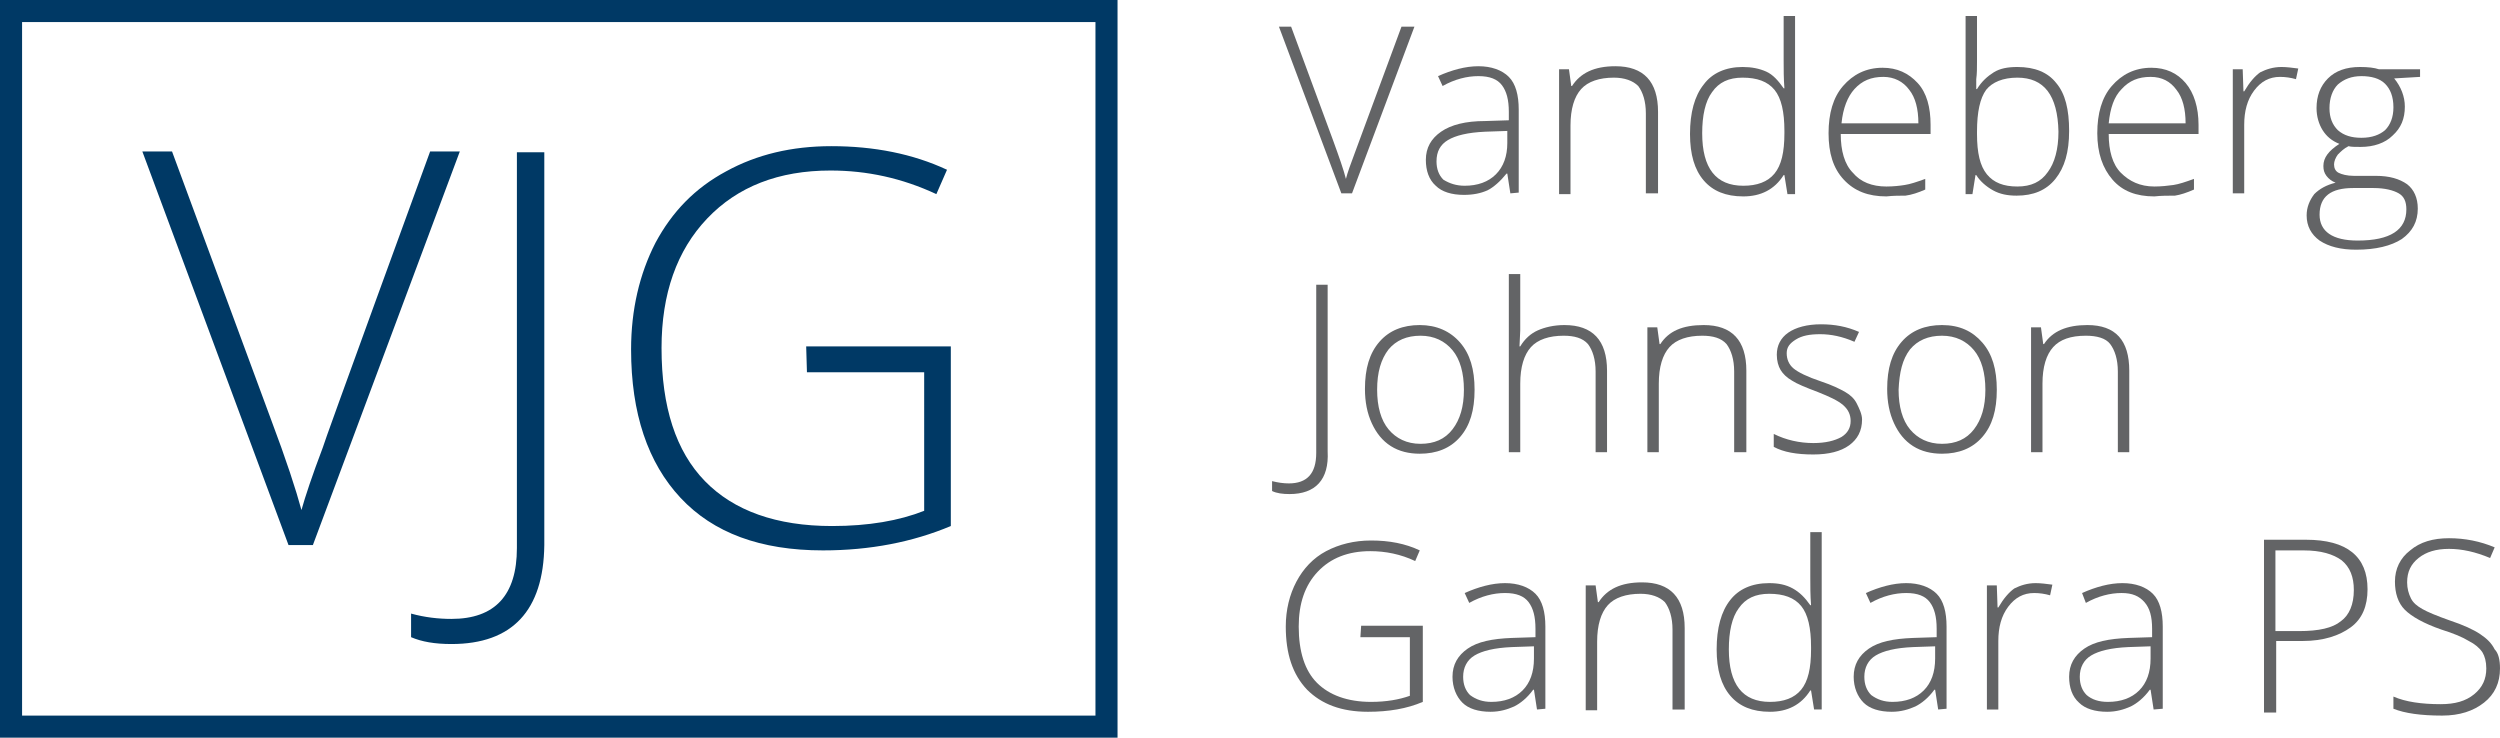 <?xml version="1.0" encoding="utf-8"?>
<!-- Generator: Adobe Illustrator 27.4.1, SVG Export Plug-In . SVG Version: 6.00 Build 0)  -->
<svg version="1.1" id="Layer_1" xmlns="http://www.w3.org/2000/svg" xmlns:xlink="http://www.w3.org/1999/xlink" x="0px" y="0px"
	 viewBox="0 0 328.4 96.9" style="enable-background:new 0 0 328.4 96.9;" xml:space="preserve">
<style type="text/css">
	.st0{fill:#003965;}
	.st1{fill:#636466;}
</style>
<path class="st0" d="M2.9,94h141V2.9H2.9V94z M146.8,96.9H0V0h146.8L146.8,96.9L146.8,96.9z"/>
<path class="st1" d="M184.1,3.5h1.7l-8.2,21.9h-1.4l-8.2-21.9h1.6l5.5,14.9c0.8,2.2,1.4,3.9,1.7,5.1c0.2-0.8,0.6-1.9,1.2-3.5
	L184.1,3.5L184.1,3.5z"/>
<path class="st1" d="M192.4,24.4c1.7,0,3.1-0.5,4.1-1.5c1-1,1.5-2.4,1.5-4.1v-1.6l-2.9,0.1c-2.3,0.1-3.9,0.5-4.9,1.1
	c-1,0.6-1.5,1.5-1.5,2.8c0,1,0.3,1.8,0.9,2.4C190.4,24.1,191.3,24.4,192.4,24.4 M198.4,25.4l-0.4-2.6h-0.1c-0.8,1-1.7,1.8-2.5,2.2
	c-0.9,0.4-1.9,0.6-3.1,0.6c-1.6,0-2.9-0.4-3.7-1.2c-0.9-0.8-1.3-2-1.3-3.4c0-1.6,0.7-2.8,2-3.7c1.3-0.9,3.2-1.4,5.8-1.4l3.1-0.1
	v-1.1c0-1.6-0.3-2.7-0.9-3.5c-0.6-0.8-1.6-1.2-3.1-1.2c-1.5,0-3.1,0.4-4.7,1.3l-0.6-1.3c1.8-0.8,3.6-1.3,5.3-1.3s3.1,0.5,4,1.4
	c0.9,0.9,1.3,2.4,1.3,4.3v10.9L198.4,25.4L198.4,25.4z"/>
<path class="st1" d="M216.2,25.4V14.9c0-1.6-0.4-2.8-1-3.6c-0.7-0.7-1.8-1.1-3.2-1.1c-1.9,0-3.4,0.5-4.3,1.5c-0.9,1-1.4,2.6-1.4,4.8
	v9h-1.5V9.1h1.3l0.3,2.2h0.1c1.1-1.7,2.9-2.6,5.7-2.6c3.7,0,5.6,2,5.6,6v10.7L216.2,25.4L216.2,25.4z"/>
<path class="st1" d="M228.9,10.2c-1.8,0-3.1,0.6-4,1.9c-0.9,1.2-1.3,3.1-1.3,5.4c0,4.6,1.8,6.9,5.4,6.9c1.8,0,3.2-0.5,4.1-1.6
	s1.3-2.8,1.3-5.3v-0.3c0-2.5-0.4-4.3-1.3-5.4C232.2,10.7,230.8,10.2,228.9,10.2 M228.9,8.8c1.2,0,2.2,0.2,3.1,0.6
	c0.9,0.4,1.6,1.2,2.3,2.2h0.1c-0.1-1.3-0.1-2.5-0.1-3.7V2.1h1.5v23.4h-1l-0.4-2.5h-0.1c-1.2,1.9-3,2.8-5.3,2.8s-4-0.7-5.2-2.1
	s-1.8-3.4-1.8-6.1c0-2.8,0.6-5,1.8-6.5C224.9,9.6,226.7,8.8,228.9,8.8"/>
<path class="st1" d="M247.4,10.1c-1.6,0-2.8,0.5-3.8,1.6c-0.9,1-1.5,2.5-1.7,4.5H252c0-1.9-0.4-3.4-1.2-4.4
	C250,10.7,248.8,10.1,247.4,10.1 M247.8,25.8c-2.4,0-4.2-0.7-5.6-2.2s-2-3.5-2-6.1s0.6-4.7,1.9-6.2s3-2.4,5.2-2.4
	c1.9,0,3.4,0.7,4.6,2s1.7,3.2,1.7,5.5v1.2h-11.8c0,2.2,0.5,4,1.6,5.1c1,1.2,2.5,1.8,4.4,1.8c0.9,0,1.8-0.1,2.4-0.2
	c0.7-0.1,1.6-0.4,2.7-0.8v1.4c-0.9,0.4-1.8,0.7-2.6,0.8C249.6,25.7,248.7,25.7,247.8,25.8"/>
<path class="st1" d="M265,10.2c-1.9,0-3.3,0.6-4.1,1.6c-0.8,1.1-1.2,2.9-1.2,5.5v0.3c0,2.5,0.4,4.2,1.3,5.3c0.9,1.1,2.2,1.6,4,1.6
	s3.1-0.6,4-1.9c0.9-1.2,1.4-3,1.4-5.3C270.3,12.5,268.5,10.2,265,10.2 M265,8.8c2.3,0,4,0.7,5.1,2.1c1.2,1.4,1.7,3.5,1.7,6.3
	s-0.6,4.8-1.8,6.3c-1.2,1.5-2.9,2.2-5.1,2.2c-1.2,0-2.2-0.2-3.1-0.7c-0.9-0.5-1.7-1.2-2.2-2h-0.1l-0.4,2.5h-0.9V2.1h1.5V8
	c0,0.9,0,1.7-0.1,2.4l0,1.3h0.1c0.6-1,1.4-1.7,2.2-2.2C262.7,9,263.7,8.8,265,8.8"/>
<path class="st1" d="M282.5,10.1c-1.6,0-2.8,0.5-3.8,1.6c-1,1-1.5,2.5-1.7,4.5h10.1c0-1.9-0.4-3.4-1.2-4.4
	C285.1,10.7,284,10.1,282.5,10.1 M283,25.8c-2.4,0-4.2-0.7-5.5-2.2s-2-3.5-2-6.1s0.6-4.7,1.9-6.2s3-2.4,5.2-2.4c1.9,0,3.4,0.7,4.5,2
	s1.7,3.2,1.7,5.5v1.2H277c0,2.2,0.5,4,1.6,5.1s2.5,1.8,4.4,1.8c0.9,0,1.8-0.1,2.5-0.2c0.7-0.1,1.6-0.4,2.7-0.8v1.4
	c-0.9,0.4-1.8,0.7-2.5,0.8C284.8,25.7,283.9,25.7,283,25.8"/>
<path class="st1" d="M299.7,8.8c0.7,0,1.4,0.1,2.2,0.2l-0.3,1.4c-0.7-0.2-1.4-0.3-2.1-0.3c-1.4,0-2.5,0.6-3.4,1.8s-1.3,2.7-1.3,4.5
	v9h-1.5V9.1h1.3l0.1,2.9h0.1c0.7-1.2,1.4-2,2.1-2.5C297.7,9.1,298.6,8.8,299.7,8.8"/>
<path class="st1" d="M306,14.2c0,1.3,0.4,2.2,1.1,2.9c0.8,0.7,1.8,1,3.1,1c1.4,0,2.4-0.4,3.1-1c0.7-0.7,1.1-1.7,1.1-3
	c0-1.4-0.4-2.4-1.1-3.1s-1.8-1-3.1-1s-2.3,0.4-3.1,1.1C306.4,11.8,306,12.9,306,14.2 M304.7,28.2c0,2.2,1.7,3.4,5,3.4
	c4.3,0,6.4-1.4,6.4-4.1c0-1-0.3-1.7-1-2.1c-0.7-0.4-1.8-0.7-3.3-0.7h-2.7C306.2,24.7,304.7,25.8,304.7,28.2 M317.9,9.1v1l-3.4,0.2
	c0.9,1.1,1.4,2.4,1.4,3.7c0,1.6-0.5,2.8-1.6,3.8c-1,1-2.5,1.5-4.2,1.5c-0.7,0-1.3,0-1.6-0.1c-0.6,0.3-1,0.7-1.4,1.1
	c-0.3,0.4-0.5,0.9-0.5,1.3c0,0.5,0.2,0.9,0.6,1.1s1.1,0.4,2,0.4h2.9c1.8,0,3.1,0.4,4.1,1.1c0.9,0.7,1.4,1.8,1.4,3.2
	c0,1.7-0.7,3-2.1,4c-1.4,0.9-3.4,1.4-6,1.4c-2,0-3.6-0.4-4.8-1.2c-1.1-0.8-1.7-1.9-1.7-3.3c0-1.1,0.4-2,1-2.8
	c0.7-0.7,1.6-1.2,2.8-1.5c-0.5-0.2-0.9-0.5-1.2-0.9c-0.3-0.4-0.4-0.8-0.4-1.3c0-1.1,0.7-2,2.1-2.9c-1-0.4-1.7-1-2.2-1.8
	s-0.8-1.8-0.8-2.9c0-1.6,0.5-2.9,1.5-3.9c1-1,2.4-1.5,4.2-1.5c1.1,0,1.9,0.1,2.5,0.3L317.9,9.1L317.9,9.1z"/>
<path class="st1" d="M169.4,64.9c-0.9,0-1.7-0.1-2.3-0.4v-1.3c0.8,0.2,1.5,0.3,2.2,0.3c2.4,0,3.6-1.3,3.6-4V37.4h1.5v21.9
	C174.6,63,172.8,64.9,169.4,64.9"/>
<path class="st1" d="M180.9,51.2c0,2.2,0.5,4,1.5,5.2c1,1.2,2.4,1.9,4.2,1.9s3.2-0.6,4.2-1.9c1-1.3,1.5-3,1.5-5.2s-0.5-4-1.5-5.2
	c-1-1.2-2.4-1.9-4.2-1.9s-3.2,0.6-4.2,1.8C181.4,47.2,180.9,48.9,180.9,51.2 M193.7,51.2c0,2.7-0.6,4.7-1.9,6.2
	c-1.3,1.5-3.1,2.2-5.3,2.2c-1.4,0-2.7-0.3-3.8-1c-1.1-0.7-1.9-1.7-2.5-3s-0.9-2.8-0.9-4.5c0-2.7,0.6-4.7,1.9-6.2
	c1.3-1.5,3.1-2.2,5.3-2.2s4,0.8,5.3,2.3S193.7,48.5,193.7,51.2"/>
<path class="st1" d="M209.6,59.3V48.8c0-1.6-0.4-2.8-1-3.6c-0.7-0.8-1.8-1.1-3.2-1.1c-1.9,0-3.4,0.5-4.3,1.5c-0.9,1-1.4,2.6-1.4,4.8
	v9h-1.5V36h1.5v7.4l-0.1,2.1h0.1c0.6-1,1.4-1.7,2.3-2.1c0.9-0.4,2.1-0.7,3.5-0.7c3.7,0,5.6,2,5.6,6v10.7H209.6z"/>
<path class="st1" d="M227.8,59.3V48.8c0-1.6-0.4-2.8-1-3.6c-0.7-0.8-1.8-1.1-3.2-1.1c-1.9,0-3.4,0.5-4.3,1.5c-0.9,1-1.4,2.6-1.4,4.8
	v9h-1.5V43h1.3l0.3,2.2h0.1c1.1-1.7,2.9-2.5,5.7-2.5c3.7,0,5.6,2,5.6,6v10.7H227.8L227.8,59.3z"/>
<path class="st1" d="M244.6,55.1c0,1.5-0.6,2.6-1.7,3.4c-1.1,0.8-2.7,1.2-4.7,1.2c-2.2,0-3.9-0.3-5.2-1V57c1.6,0.8,3.4,1.2,5.2,1.2
	c1.6,0,2.8-0.3,3.7-0.8c0.8-0.5,1.2-1.2,1.2-2.1c0-0.8-0.3-1.5-1-2.1c-0.7-0.6-1.8-1.1-3.3-1.7c-1.6-0.6-2.8-1.1-3.4-1.5
	c-0.7-0.4-1.2-0.9-1.5-1.4c-0.3-0.5-0.5-1.2-0.5-2c0-1.2,0.5-2.2,1.5-2.9c1-0.7,2.5-1.1,4.3-1.1s3.4,0.3,5,1l-0.6,1.3
	c-1.6-0.7-3.1-1-4.5-1s-2.4,0.2-3.2,0.7s-1.2,1-1.2,1.8c0,0.8,0.3,1.5,0.9,2c0.6,0.5,1.8,1.1,3.6,1.7c1.5,0.5,2.5,1,3.2,1.4
	c0.7,0.4,1.2,0.9,1.5,1.5S244.6,54.4,244.6,55.1"/>
<path class="st1" d="M249.4,51.2c0,2.2,0.5,4,1.5,5.2c1,1.2,2.4,1.9,4.2,1.9c1.8,0,3.2-0.6,4.2-1.9c1-1.3,1.5-3,1.5-5.2
	s-0.5-4-1.5-5.2c-1-1.2-2.4-1.9-4.2-1.9s-3.2,0.6-4.2,1.8C249.9,47.2,249.5,48.9,249.4,51.2 M262.3,51.2c0,2.7-0.6,4.7-1.9,6.2
	s-3.1,2.2-5.3,2.2c-1.4,0-2.7-0.3-3.8-1c-1.1-0.7-1.9-1.7-2.5-3c-0.6-1.3-0.9-2.8-0.9-4.5c0-2.7,0.6-4.7,1.9-6.2
	c1.3-1.5,3.1-2.2,5.3-2.2c2.3,0,4,0.8,5.3,2.3S262.3,48.5,262.3,51.2"/>
<path class="st1" d="M278.2,59.3V48.8c0-1.6-0.4-2.8-1-3.6s-1.8-1.1-3.2-1.1c-2,0-3.4,0.5-4.3,1.5c-0.9,1-1.4,2.6-1.4,4.8v9h-1.5V43
	h1.3l0.3,2.2h0.1c1.1-1.7,3-2.5,5.7-2.5c3.7,0,5.5,2,5.5,6v10.7H278.2L278.2,59.3z"/>
<path class="st1" d="M178.8,82.2h8.1v10c-2.1,0.9-4.5,1.3-7.2,1.3c-3.5,0-6.1-1-8-2.9c-1.9-2-2.8-4.7-2.8-8.3c0-2.2,0.5-4.2,1.4-5.9
	c0.9-1.7,2.2-3.1,3.9-4c1.7-0.9,3.7-1.4,5.9-1.4c2.4,0,4.5,0.4,6.4,1.3l-0.6,1.4c-1.9-0.9-3.9-1.3-5.9-1.3c-2.9,0-5.2,0.9-6.9,2.7
	c-1.7,1.8-2.5,4.2-2.5,7.2c0,3.3,0.8,5.8,2.4,7.4s4,2.5,7.1,2.5c2,0,3.7-0.3,5.1-0.8v-7.7h-6.5L178.8,82.2L178.8,82.2z"/>
<path class="st1" d="M195.9,92.2c1.7,0,3.1-0.5,4.1-1.5c1-1,1.5-2.4,1.5-4.2v-1.6l-2.9,0.1c-2.3,0.1-3.9,0.5-4.9,1.1
	s-1.5,1.6-1.5,2.8c0,1,0.3,1.8,0.9,2.4C193.9,91.9,194.8,92.2,195.9,92.2 M201.9,93.2l-0.4-2.6h-0.1c-0.8,1.1-1.7,1.8-2.5,2.2
	c-0.9,0.4-1.9,0.7-3.1,0.7c-1.6,0-2.9-0.4-3.7-1.2s-1.3-2-1.3-3.4c0-1.6,0.7-2.8,2-3.7s3.2-1.3,5.8-1.4l3.1-0.1v-1.1
	c0-1.6-0.3-2.7-0.9-3.5c-0.6-0.8-1.6-1.2-3.1-1.2c-1.5,0-3.1,0.4-4.7,1.3l-0.6-1.3c1.8-0.8,3.6-1.3,5.3-1.3s3.1,0.5,4,1.4
	c0.9,0.9,1.3,2.4,1.3,4.3v10.8L201.9,93.2L201.9,93.2z"/>
<path class="st1" d="M219.7,93.2V82.7c0-1.6-0.4-2.8-1-3.6c-0.7-0.7-1.8-1.1-3.2-1.1c-1.9,0-3.4,0.5-4.3,1.5c-0.9,1-1.4,2.6-1.4,4.8
	v9h-1.5V76.9h1.3l0.3,2.2h0.1c1.1-1.7,2.9-2.6,5.7-2.6c3.7,0,5.6,2,5.6,6v10.7L219.7,93.2L219.7,93.2z"/>
<path class="st1" d="M232.4,78c-1.8,0-3.1,0.6-4,1.9c-0.9,1.2-1.3,3.1-1.3,5.4c0,4.6,1.8,6.9,5.4,6.9c1.8,0,3.2-0.5,4.1-1.6
	s1.3-2.8,1.3-5.3v-0.3c0-2.5-0.4-4.3-1.3-5.4C235.7,78.5,234.3,78,232.4,78 M232.4,76.6c1.2,0,2.2,0.2,3.1,0.7s1.6,1.2,2.3,2.2h0.1
	c-0.1-1.3-0.1-2.5-0.1-3.7v-5.9h1.5v23.3h-1l-0.4-2.5h-0.1c-1.2,1.9-3,2.8-5.3,2.8s-4-0.7-5.2-2.1s-1.8-3.4-1.8-6.1
	c0-2.8,0.6-5,1.8-6.5C228.4,77.4,230.1,76.6,232.4,76.6"/>
<path class="st1" d="M248.6,92.2c1.7,0,3.1-0.5,4.1-1.5s1.5-2.4,1.5-4.2v-1.6l-2.9,0.1c-2.3,0.1-3.9,0.5-4.9,1.1
	c-1,0.6-1.5,1.6-1.5,2.8c0,1,0.3,1.8,0.9,2.4C246.6,91.9,247.5,92.2,248.6,92.2 M254.6,93.2l-0.4-2.6h-0.1c-0.8,1.1-1.7,1.8-2.5,2.2
	c-0.9,0.4-1.9,0.7-3.1,0.7c-1.6,0-2.9-0.4-3.7-1.2s-1.3-2-1.3-3.4c0-1.6,0.7-2.8,2-3.7s3.2-1.3,5.8-1.4l3.1-0.1v-1.1
	c0-1.6-0.3-2.7-0.9-3.5c-0.6-0.8-1.6-1.2-3.1-1.2c-1.5,0-3.1,0.4-4.7,1.3l-0.6-1.3c1.8-0.8,3.6-1.3,5.3-1.3s3.1,0.5,4,1.4
	c0.9,0.9,1.3,2.4,1.3,4.3v10.8L254.6,93.2L254.6,93.2z"/>
<path class="st1" d="M267.4,76.6c0.7,0,1.4,0.1,2.2,0.2l-0.3,1.4c-0.7-0.2-1.4-0.3-2.1-0.3c-1.4,0-2.5,0.6-3.4,1.8s-1.3,2.7-1.3,4.5
	v9H261V76.9h1.3l0.1,2.9h0.1c0.7-1.2,1.4-2,2.1-2.5C265.4,76.9,266.3,76.6,267.4,76.6"/>
<path class="st1" d="M276.9,92.2c1.7,0,3.1-0.5,4.1-1.5s1.5-2.4,1.5-4.2v-1.6l-2.9,0.1c-2.3,0.1-3.9,0.5-4.9,1.1
	c-1,0.6-1.5,1.6-1.5,2.8c0,1,0.3,1.8,0.9,2.4C274.8,91.9,275.7,92.2,276.9,92.2 M282.9,93.2l-0.4-2.6h-0.1c-0.8,1.1-1.7,1.8-2.5,2.2
	c-0.9,0.4-1.9,0.7-3.1,0.7c-1.6,0-2.9-0.4-3.7-1.2c-0.9-0.8-1.3-2-1.3-3.4c0-1.6,0.7-2.8,2-3.7s3.2-1.3,5.8-1.4l3.1-0.1v-1.1
	c0-1.6-0.3-2.7-1-3.5s-1.6-1.2-3-1.2c-1.5,0-3.1,0.4-4.7,1.3l-0.5-1.3c1.8-0.8,3.6-1.3,5.3-1.3s3.1,0.5,4,1.4
	c0.9,0.9,1.3,2.4,1.3,4.3v10.8L282.9,93.2L282.9,93.2z"/>
<path class="st0" d="M56.5,19.9h3.9L41.1,71.6h-3.2L18.7,19.9h3.9l13,35.2c2,5.3,3.3,9.3,4,11.9c0.5-1.8,1.4-4.5,2.8-8.2
	C42.3,58.8,56.5,19.9,56.5,19.9z"/>
<path class="st0" d="M59.3,84.6c-2.2,0-3.9-0.3-5.3-0.9v-3.1c1.8,0.5,3.6,0.7,5.3,0.7c5.7,0,8.6-3.1,8.6-9.3v-52h3.6v51.6
	C71.4,80.2,67.3,84.6,59.3,84.6"/>
<path class="st0" d="M105.9,45.5h19v23.6c-5,2.1-10.6,3.2-16.8,3.2c-8.2,0-14.4-2.3-18.7-6.9c-4.3-4.6-6.5-11.1-6.5-19.5
	c0-5.2,1.1-9.9,3.2-14c2.2-4.1,5.2-7.2,9.3-9.4c4-2.2,8.6-3.3,13.8-3.3c5.6,0,10.7,1,15.2,3.1l-1.4,3.2c-4.5-2.1-9.1-3.1-13.9-3.1
	c-6.8,0-12.2,2.1-16.2,6.3c-4,4.2-6,9.9-6,17c0,7.8,1.9,13.6,5.7,17.5s9.4,5.9,16.7,5.9c4.8,0,8.8-0.7,12.1-2V48.9h-15.4L105.9,45.5
	L105.9,45.5z"/>
<g>
	<path class="st1" d="M311,77.4c0,2.2-0.7,3.9-2.2,5s-3.6,1.8-6.3,1.8h-3.5v9.4h-1.6V70.9h5.5C308.3,70.9,311,73.1,311,77.4z
		 M298.9,82.9h3.1c2.6,0,4.4-0.4,5.5-1.3c1.1-0.8,1.7-2.2,1.7-4.1c0-1.7-0.5-3-1.6-3.9c-1.1-0.8-2.7-1.3-5-1.3h-3.7V82.9z"/>
	<path class="st1" d="M328.4,87.8c0,1.9-0.7,3.4-2.1,4.5c-1.4,1.1-3.2,1.7-5.5,1.7c-2.8,0-4.9-0.3-6.4-0.9v-1.6c1.6,0.7,3.7,1,6.2,1
		c1.9,0,3.3-0.4,4.4-1.3c1.1-0.9,1.6-2,1.6-3.4c0-0.9-0.2-1.6-0.5-2.1c-0.4-0.6-1-1.1-1.8-1.5c-0.8-0.5-2-1-3.6-1.5
		c-2.3-0.8-3.9-1.7-4.8-2.6c-0.9-0.9-1.3-2.2-1.3-3.7c0-1.7,0.7-3.1,2-4.1c1.3-1.1,3-1.6,5.1-1.6c2.1,0,4.1,0.4,6,1.2l-0.6,1.4
		c-1.9-0.8-3.7-1.2-5.4-1.2c-1.7,0-3,0.4-4,1.2c-1,0.8-1.5,1.8-1.5,3.2c0,0.8,0.2,1.5,0.5,2.1s0.8,1,1.5,1.4
		c0.7,0.4,1.9,0.9,3.6,1.5c1.8,0.6,3.1,1.2,4,1.8c0.9,0.6,1.5,1.2,1.9,2C328.2,85.8,328.4,86.7,328.4,87.8z"/>
</g>
</svg>
